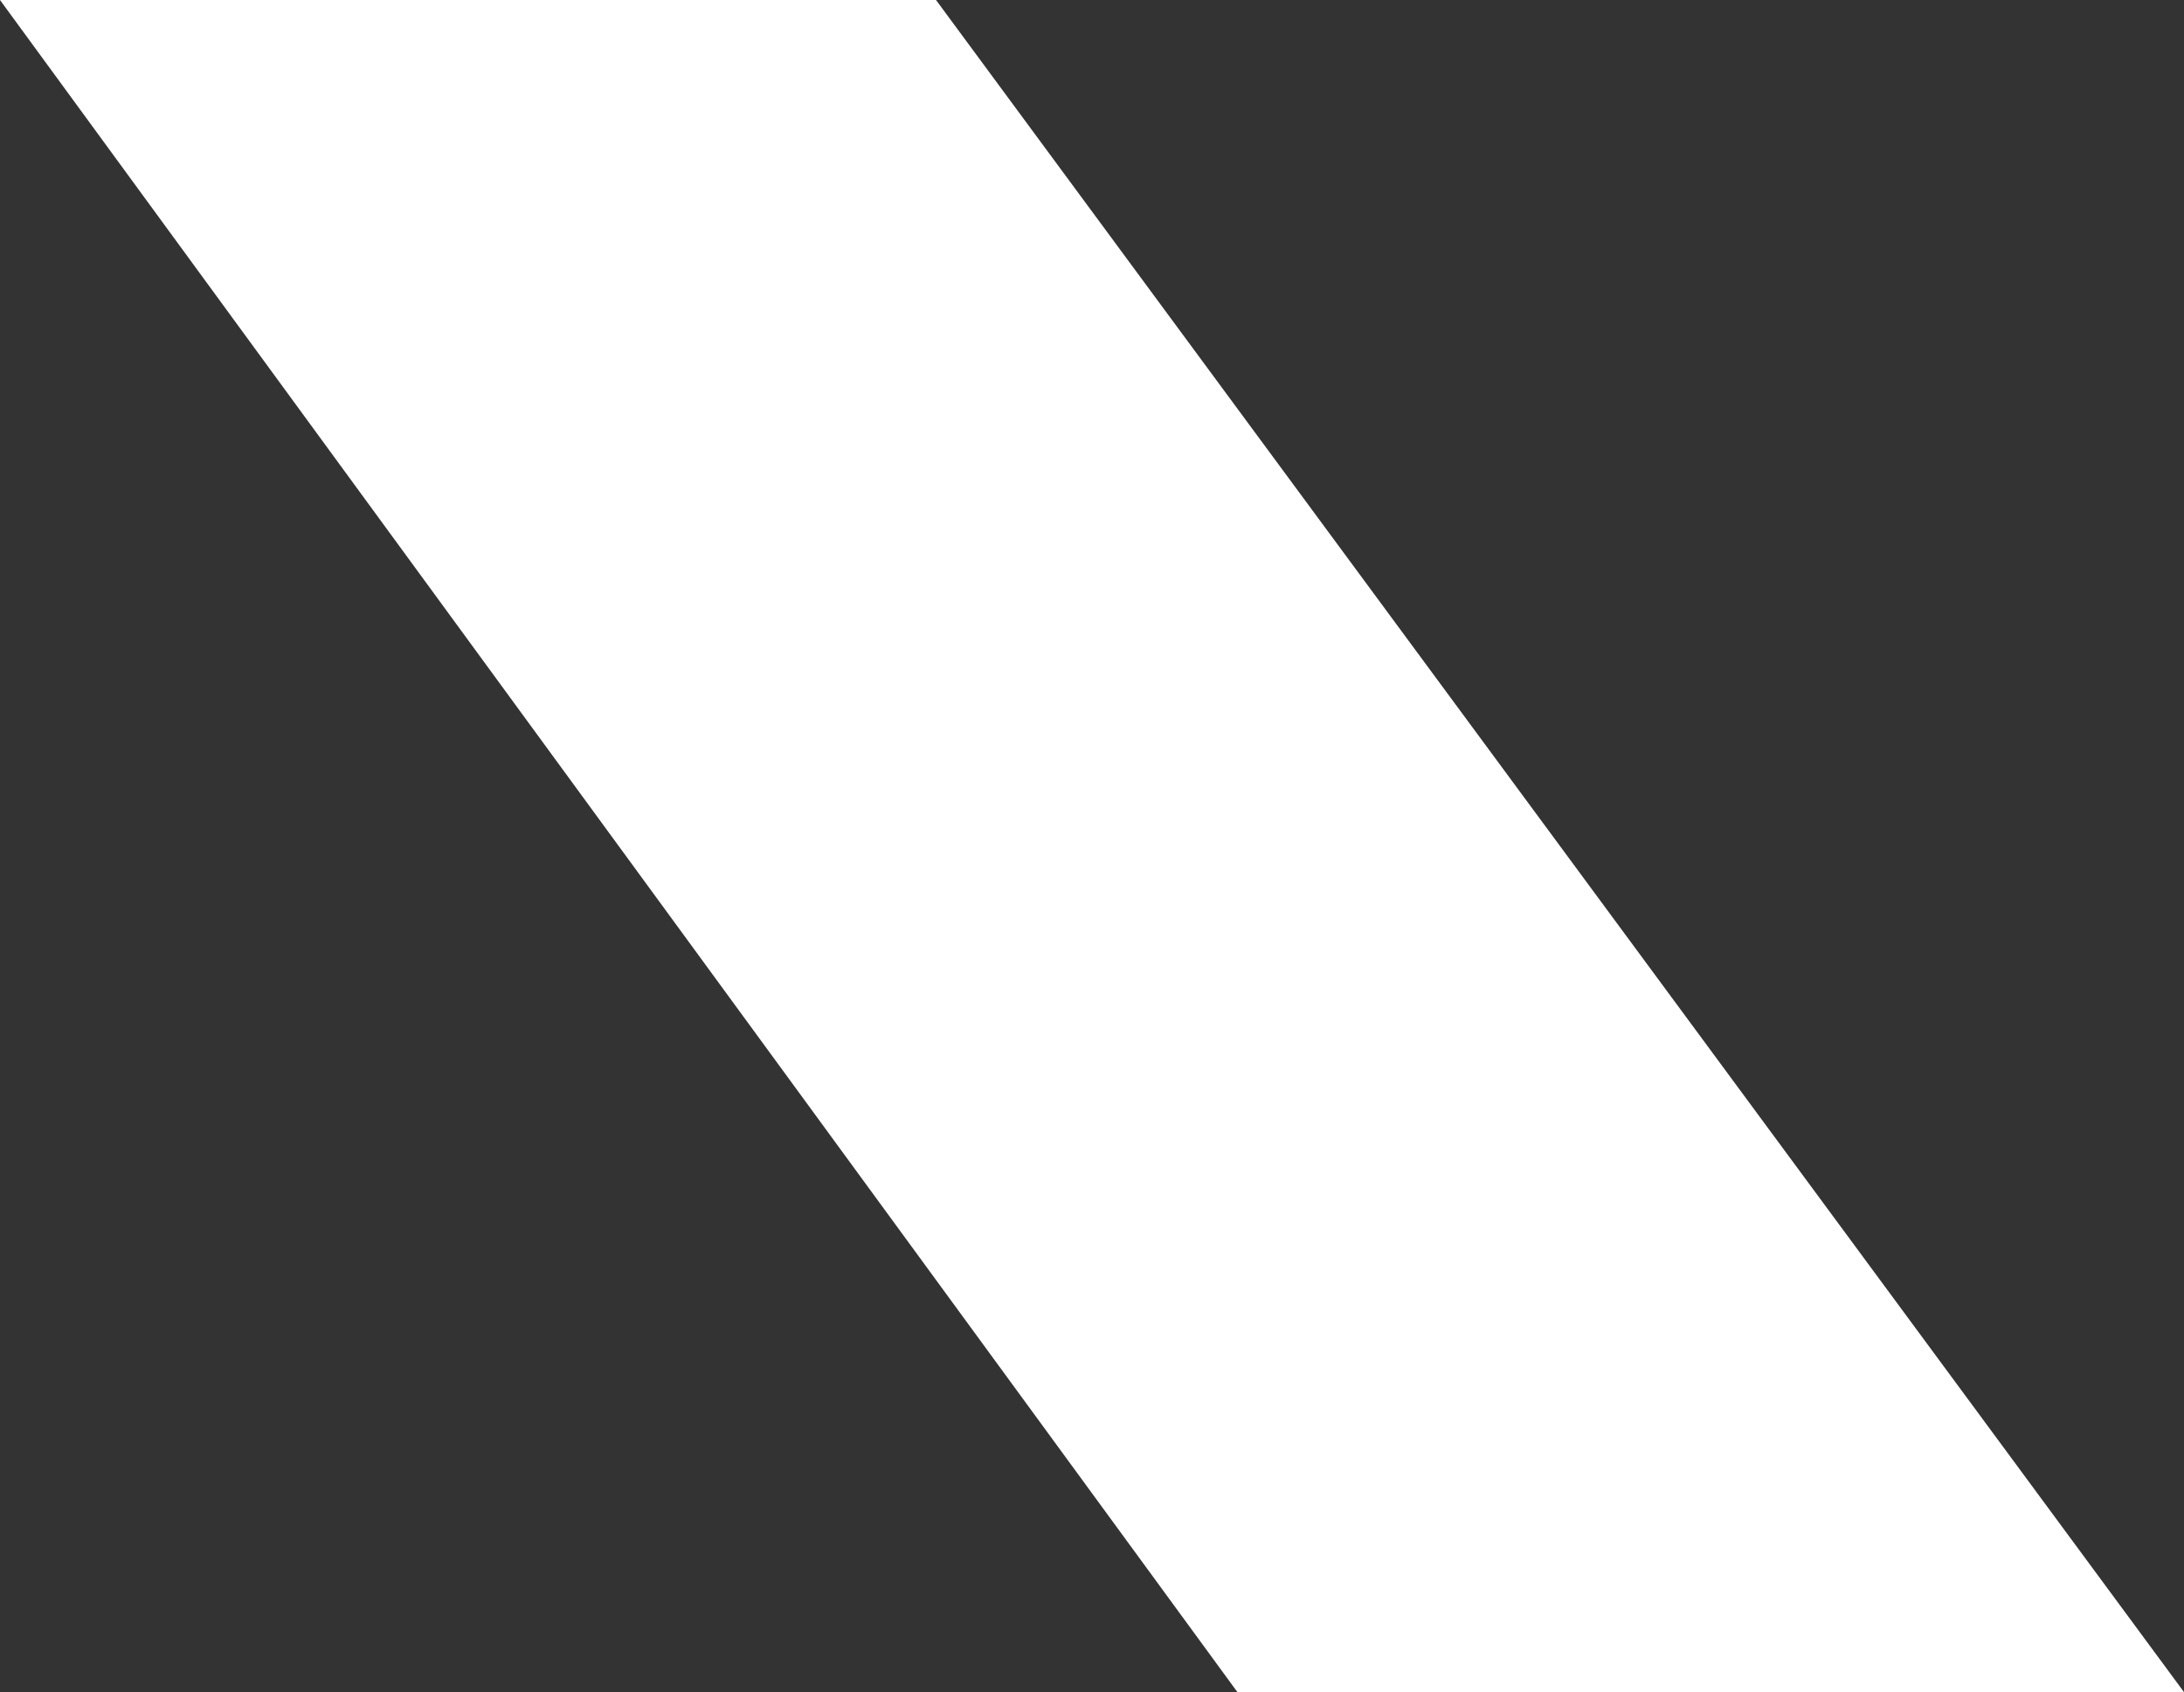 <svg xmlns="http://www.w3.org/2000/svg" width="87.396" height="67.724" viewBox="0 0 87.396 67.724">
  <rect x="0" y="0" width="87.396" height="67.724" fill="#333333" stroke="none"/>
  <path id="Path_8268" data-name="Path 8268" d="M886.4,666.024H848.521L799,598.3h37.456Z" transform="translate(-799 -598.3)" fill="#fff"/>
</svg>
